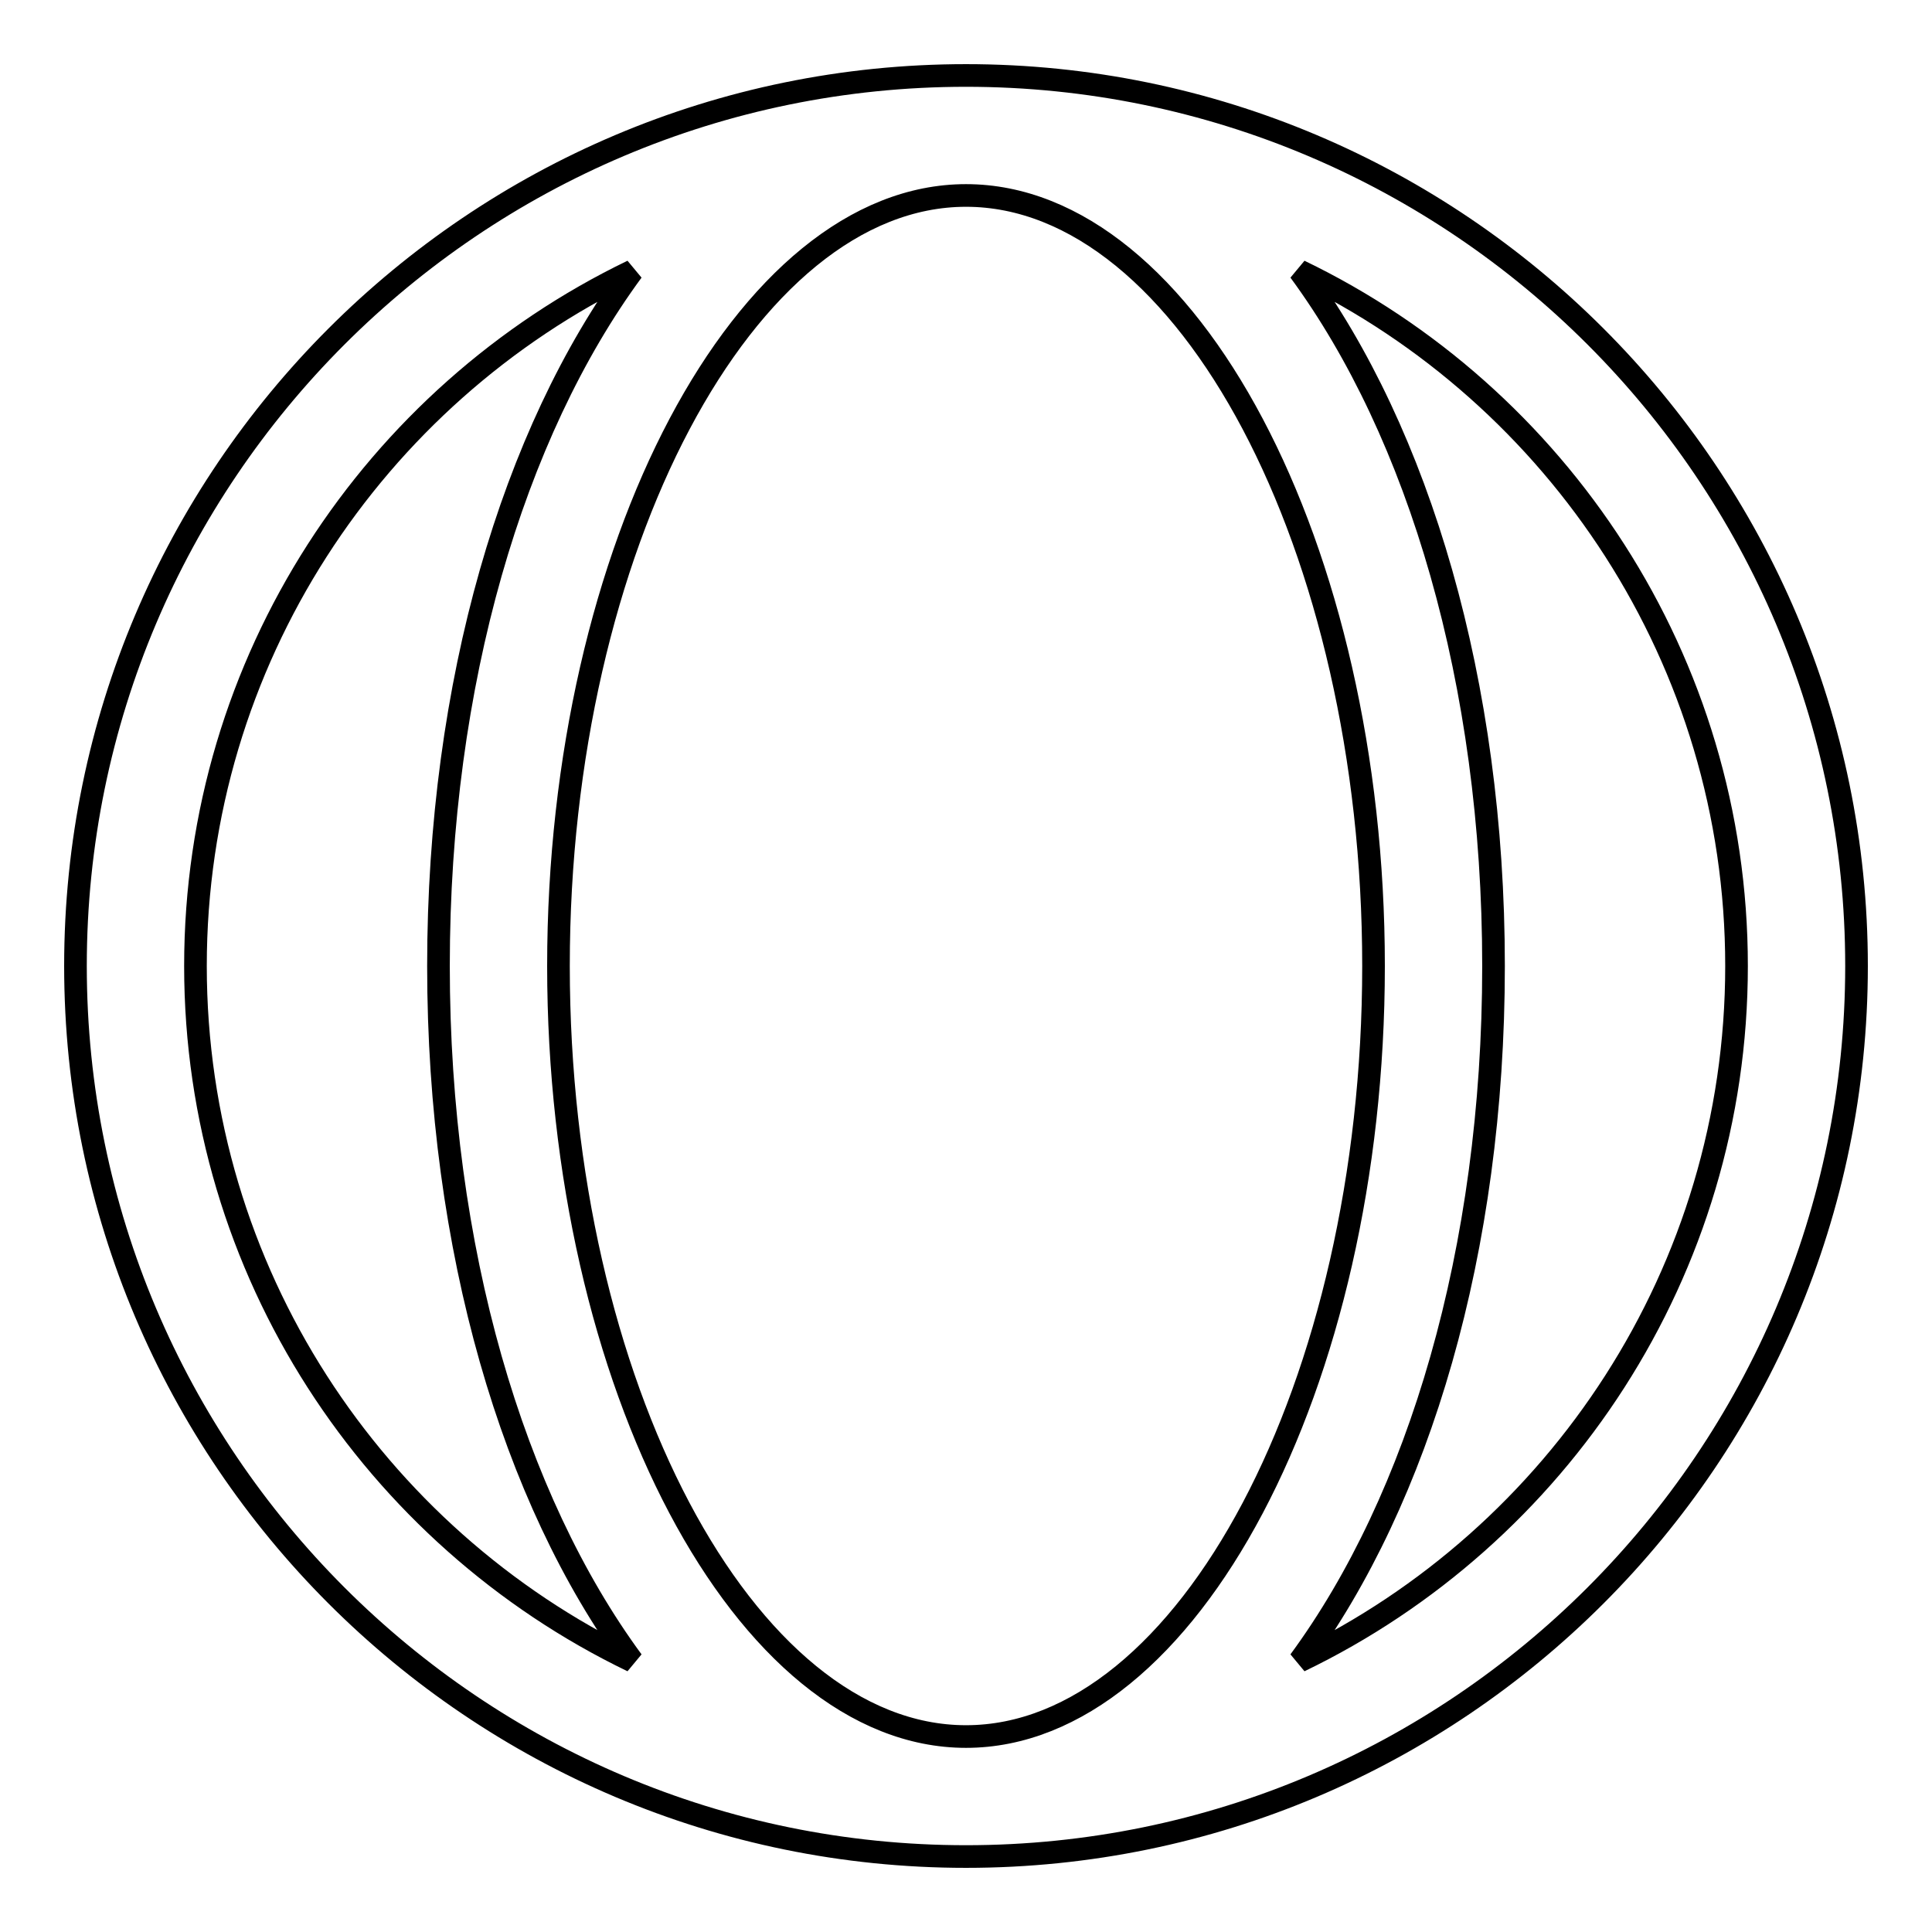 <?xml version="1.0" encoding="utf-8"?>
<!-- Svg Vector Icons : http://www.onlinewebfonts.com/icon -->
<!DOCTYPE svg PUBLIC "-//W3C//DTD SVG 1.1//EN" "http://www.w3.org/Graphics/SVG/1.1/DTD/svg11.dtd">
<svg version="1.1" xmlns="http://www.w3.org/2000/svg" xmlns:xlink="http://www.w3.org/1999/xlink" x="0px" y="0px" viewBox="0 0 256 256" enable-background="new 0 0 256 256" xml:space="preserve">
<g><g><g><path stroke-width="3" fill-opacity="0" stroke="#000000"  d="M128,10C62.9,10,10,62.9,10,128c0,65.1,52.9,118,118,118c65.1,0,118-52.9,118-118C246,62.9,193.1,10,128,10z M182,128c0,55.4-24.7,102.1-54,102.1c-29.3,0-54-46.8-54-102.1c0-55.4,24.8-102.1,54-102.1C157.3,25.9,182,72.6,182,128z M25.9,128c0-40.5,23.7-75.6,57.9-92.1C68,57.4,58.1,90.4,58.1,128c0,37.6,9.9,70.6,25.7,92.1C49.6,203.6,25.9,168.5,25.9,128z M172.2,220.1c15.8-21.5,25.7-54.4,25.7-92.1c0-37.6-9.9-70.6-25.7-92.1c34.2,16.5,57.9,51.6,57.9,92.1C230.1,168.5,206.4,203.6,172.2,220.1z"/></g><g></g><g></g><g></g><g></g><g></g><g></g><g></g><g></g><g></g><g></g><g></g><g></g><g></g><g></g><g></g></g></g>
</svg>